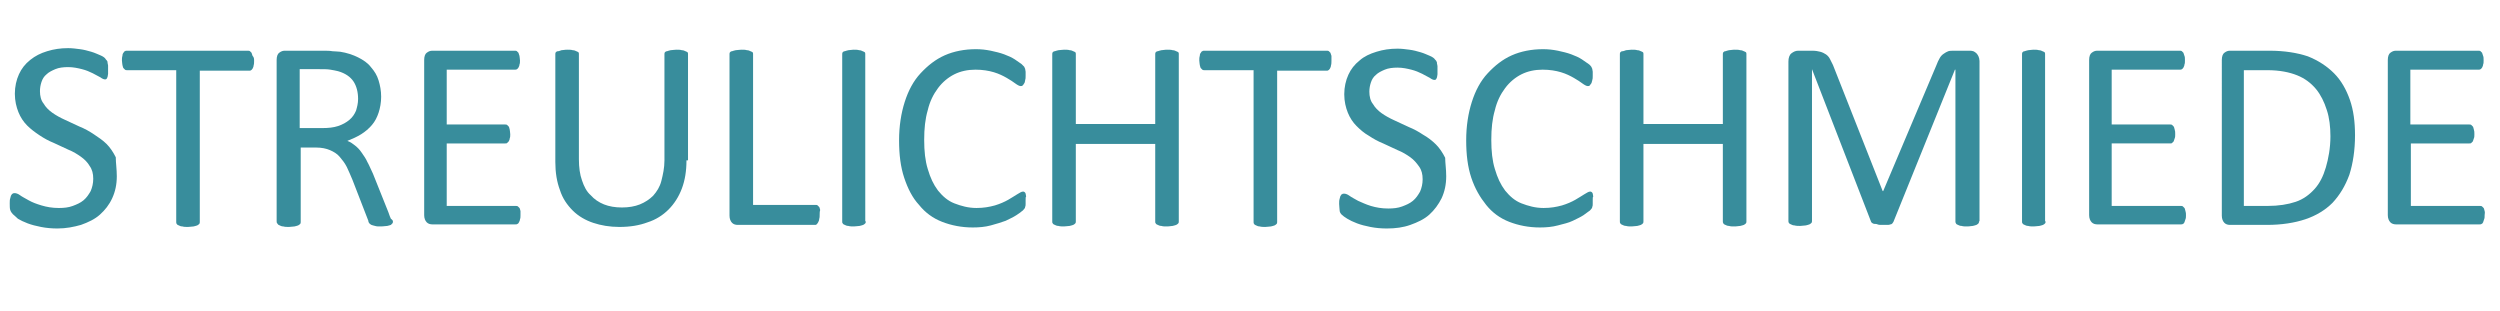 <?xml version="1.0" encoding="utf-8"?>
<!-- Generator: Adobe Illustrator 23.0.3, SVG Export Plug-In . SVG Version: 6.00 Build 0)  -->
<svg version="1.1" id="Ebene_1" xmlns="http://www.w3.org/2000/svg" xmlns:xlink="http://www.w3.org/1999/xlink" x="0px" y="0px"
	 viewBox="0 0 488 60.7" style="enable-background:new 0 0 488 60.7;" xml:space="preserve">
<style type="text/css">
	.st0{enable-background:new    ;}
	.st1{fill:#388D9C;}
</style>
<title>streulichtschmiede_grossbuchstaben</title>
<g class="st0">
	<path class="st1" d="M22.8,34.4c0,1.6-0.3,3-0.9,4.3s-1.4,2.3-2.4,3.2c-1,0.9-2.3,1.5-3.7,2c-1.4,0.4-2.9,0.7-4.6,0.7
		c-1.1,0-2.2-0.1-3.2-0.3c-1-0.2-1.8-0.4-2.6-0.7c-0.8-0.3-1.4-0.6-1.9-0.9C3,42.2,2.7,42,2.5,41.8C2.3,41.6,2.1,41.3,2,41
		c-0.1-0.3-0.1-0.8-0.1-1.3c0-0.4,0-0.7,0.1-1s0.1-0.5,0.2-0.6c0.1-0.2,0.2-0.3,0.3-0.3c0.1-0.1,0.2-0.1,0.4-0.1
		c0.2,0,0.6,0.1,1,0.4c0.4,0.3,1,0.6,1.7,1s1.5,0.7,2.5,1c1,0.3,2.1,0.5,3.4,0.5c1,0,1.9-0.1,2.7-0.4c0.8-0.3,1.5-0.6,2.1-1.1
		c0.6-0.5,1-1.1,1.4-1.8c0.3-0.7,0.5-1.5,0.5-2.4c0-1-0.2-1.8-0.7-2.5c-0.4-0.7-1-1.3-1.7-1.8c-0.7-0.5-1.5-1-2.5-1.4
		c-0.9-0.4-1.9-0.9-2.8-1.3c-1-0.4-1.9-0.9-2.8-1.5s-1.7-1.2-2.4-1.9c-0.7-0.7-1.3-1.6-1.7-2.6c-0.4-1-0.7-2.2-0.7-3.6
		c0-1.4,0.3-2.7,0.8-3.8c0.5-1.1,1.2-2,2.2-2.8s2-1.3,3.3-1.7c1.3-0.4,2.6-0.6,4.1-0.6c0.8,0,1.5,0.1,2.3,0.2
		c0.8,0.1,1.5,0.3,2.2,0.5c0.7,0.2,1.3,0.5,1.8,0.7s0.9,0.5,1,0.7s0.3,0.3,0.3,0.4c0.1,0.1,0.1,0.2,0.1,0.4c0,0.1,0.1,0.3,0.1,0.5
		s0,0.5,0,0.8c0,0.3,0,0.6,0,0.8c0,0.2-0.1,0.5-0.1,0.6c-0.1,0.2-0.1,0.3-0.2,0.4c-0.1,0.1-0.2,0.1-0.3,0.1c-0.2,0-0.5-0.1-0.9-0.4
		c-0.4-0.2-0.9-0.5-1.5-0.8c-0.6-0.3-1.3-0.6-2.1-0.8s-1.7-0.4-2.7-0.4c-0.9,0-1.8,0.1-2.5,0.4c-0.7,0.3-1.3,0.6-1.7,1
		c-0.5,0.4-0.8,0.9-1,1.5c-0.2,0.6-0.3,1.2-0.3,1.8c0,0.9,0.2,1.8,0.7,2.4c0.4,0.7,1,1.3,1.7,1.8c0.7,0.5,1.6,1,2.5,1.4
		c0.9,0.4,1.9,0.9,2.8,1.3c1,0.4,1.9,0.9,2.8,1.5s1.8,1.2,2.5,1.9c0.7,0.7,1.3,1.6,1.8,2.6C22.6,31.8,22.8,33,22.8,34.4z"/>
	<path class="st1" d="M49.6,11.9c0,0.3,0,0.6-0.1,0.9c0,0.2-0.1,0.4-0.2,0.6c-0.1,0.1-0.2,0.3-0.3,0.3c-0.1,0.1-0.2,0.1-0.4,0.1
		h-9.6v29.5c0,0.1,0,0.3-0.1,0.4c-0.1,0.1-0.2,0.2-0.4,0.3c-0.2,0.1-0.4,0.1-0.7,0.2c-0.3,0-0.7,0.1-1.1,0.1c-0.4,0-0.8,0-1.1-0.1
		c-0.3,0-0.5-0.1-0.7-0.2c-0.2-0.1-0.3-0.1-0.4-0.3c-0.1-0.1-0.1-0.2-0.1-0.4V13.7h-9.6c-0.1,0-0.3,0-0.4-0.1
		c-0.1-0.1-0.2-0.2-0.3-0.3c-0.1-0.1-0.1-0.3-0.2-0.6c0-0.2-0.1-0.5-0.1-0.9c0-0.3,0-0.6,0.1-0.9c0-0.3,0.1-0.5,0.2-0.6
		c0.1-0.2,0.2-0.3,0.3-0.3c0.1-0.1,0.2-0.1,0.4-0.1h23.6c0.1,0,0.3,0,0.4,0.1c0.1,0.1,0.2,0.2,0.3,0.3c0.1,0.2,0.1,0.4,0.2,0.6
		C49.6,11.2,49.6,11.5,49.6,11.9z"/>
	<path class="st1" d="M76.7,43.2c0,0.1,0,0.3-0.1,0.4c-0.1,0.1-0.2,0.2-0.3,0.3c-0.2,0.1-0.4,0.1-0.7,0.2c-0.3,0-0.7,0.1-1.3,0.1
		c-0.5,0-0.8,0-1.1-0.1s-0.5-0.1-0.7-0.2c-0.2-0.1-0.3-0.2-0.4-0.3c-0.1-0.1-0.2-0.3-0.2-0.5l-3.1-8c-0.4-0.9-0.7-1.7-1.1-2.5
		s-0.9-1.4-1.4-2c-0.5-0.6-1.2-1-1.9-1.3c-0.7-0.3-1.6-0.5-2.7-0.5h-3v14.5c0,0.1,0,0.3-0.1,0.4s-0.2,0.2-0.4,0.3
		c-0.2,0.1-0.4,0.1-0.7,0.2c-0.3,0-0.7,0.1-1.1,0.1s-0.8,0-1.1-0.1c-0.3,0-0.5-0.1-0.7-0.2c-0.2-0.1-0.3-0.1-0.4-0.3
		C54,43.5,54,43.4,54,43.2V11.7c0-0.7,0.2-1.2,0.5-1.4c0.4-0.3,0.7-0.4,1.1-0.4h7.2c0.9,0,1.6,0,2.1,0.1c0.6,0,1.1,0.1,1.5,0.1
		c1.3,0.2,2.5,0.6,3.5,1.1c1,0.5,1.9,1.1,2.5,1.9c0.7,0.8,1.2,1.6,1.5,2.6c0.3,1,0.5,2,0.5,3.2c0,1.1-0.2,2.2-0.5,3.1
		c-0.3,0.9-0.7,1.7-1.3,2.4c-0.6,0.7-1.3,1.3-2.1,1.8c-0.8,0.5-1.7,0.9-2.7,1.3c0.6,0.2,1.1,0.6,1.5,0.9c0.5,0.4,0.9,0.8,1.3,1.4
		s0.8,1.1,1.1,1.8c0.4,0.7,0.7,1.5,1.1,2.3l3,7.5c0.2,0.6,0.4,1.1,0.5,1.3C76.6,42.9,76.7,43.1,76.7,43.2z M69.9,19.3
		c0-1.3-0.3-2.5-0.9-3.4c-0.6-0.9-1.6-1.6-3-2c-0.4-0.1-0.9-0.2-1.5-0.3c-0.6-0.1-1.3-0.1-2.2-0.1h-3.8v11.5h4.4
		c1.2,0,2.2-0.1,3.1-0.4s1.6-0.7,2.2-1.2c0.6-0.5,1-1.1,1.3-1.8C69.7,20.9,69.9,20.2,69.9,19.3z"/>
	<path class="st1" d="M101.6,42c0,0.3,0,0.6-0.1,0.8c0,0.2-0.1,0.4-0.2,0.6c-0.1,0.2-0.2,0.3-0.3,0.3c-0.1,0.1-0.2,0.1-0.4,0.1H84.4
		c-0.4,0-0.8-0.1-1.1-0.4s-0.5-0.8-0.5-1.4V11.7c0-0.7,0.2-1.2,0.5-1.4c0.4-0.3,0.7-0.4,1.1-0.4h16.1c0.1,0,0.3,0,0.4,0.1
		c0.1,0.1,0.2,0.2,0.3,0.3c0.1,0.2,0.1,0.4,0.2,0.6c0,0.2,0.1,0.5,0.1,0.9c0,0.3,0,0.6-0.1,0.8c0,0.2-0.1,0.4-0.2,0.6
		c-0.1,0.1-0.2,0.3-0.3,0.3c-0.1,0.1-0.2,0.1-0.4,0.1H87.2v10.7h11.4c0.1,0,0.3,0,0.4,0.1c0.1,0.1,0.2,0.2,0.3,0.3
		c0.1,0.1,0.1,0.3,0.2,0.6c0,0.2,0.1,0.5,0.1,0.9c0,0.3,0,0.6-0.1,0.8c0,0.2-0.1,0.4-0.2,0.6c-0.1,0.1-0.2,0.2-0.3,0.3
		c-0.1,0.1-0.2,0.1-0.4,0.1H87.2v12.2h13.5c0.1,0,0.3,0,0.4,0.1c0.1,0.1,0.2,0.2,0.3,0.3s0.1,0.3,0.2,0.6
		C101.6,41.4,101.6,41.7,101.6,42z"/>
	<path class="st1" d="M134,31.3c0,2.1-0.3,3.9-0.9,5.5c-0.6,1.6-1.5,3-2.6,4.1c-1.1,1.1-2.5,2-4.1,2.5c-1.6,0.6-3.4,0.9-5.5,0.9
		c-1.9,0-3.6-0.3-5.1-0.8c-1.5-0.5-2.9-1.3-4-2.4c-1.1-1.1-2-2.4-2.5-4c-0.6-1.6-0.9-3.4-0.9-5.5V10.6c0-0.1,0-0.3,0.1-0.4
		c0.1-0.1,0.2-0.2,0.4-0.2s0.4-0.1,0.7-0.2c0.3,0,0.6-0.1,1.1-0.1c0.4,0,0.8,0,1.1,0.1c0.3,0,0.5,0.1,0.7,0.2s0.3,0.1,0.4,0.2
		c0.1,0.1,0.1,0.2,0.1,0.4v20.5c0,1.6,0.2,3,0.6,4.1c0.4,1.2,0.9,2.2,1.7,2.9c0.7,0.8,1.6,1.4,2.6,1.8s2.2,0.6,3.5,0.6
		c1.3,0,2.5-0.2,3.5-0.6c1-0.4,1.9-1,2.6-1.7c0.7-0.8,1.3-1.7,1.6-2.9s0.6-2.5,0.6-4V10.6c0-0.1,0-0.3,0.1-0.4
		c0.1-0.1,0.2-0.2,0.4-0.2c0.2-0.1,0.4-0.1,0.7-0.2c0.3,0,0.7-0.1,1.1-0.1c0.4,0,0.8,0,1.1,0.1c0.3,0,0.5,0.1,0.7,0.2
		c0.2,0.1,0.3,0.1,0.4,0.2c0.1,0.1,0.1,0.2,0.1,0.4V31.3z"/>
	<path class="st1" d="M160,41.9c0,0.4,0,0.6-0.1,0.9c0,0.2-0.1,0.4-0.2,0.6c-0.1,0.2-0.2,0.3-0.3,0.4c-0.1,0.1-0.2,0.1-0.4,0.1h-15
		c-0.4,0-0.8-0.1-1.1-0.4s-0.5-0.8-0.5-1.4V10.6c0-0.1,0-0.3,0.1-0.4c0.1-0.1,0.2-0.2,0.4-0.2c0.2-0.1,0.4-0.1,0.7-0.2
		c0.3,0,0.7-0.1,1.1-0.1c0.4,0,0.8,0,1.1,0.1c0.3,0,0.5,0.1,0.7,0.2c0.2,0.1,0.3,0.1,0.4,0.2c0.1,0.1,0.1,0.2,0.1,0.4V40h12.2
		c0.2,0,0.3,0,0.4,0.1c0.1,0.1,0.2,0.2,0.3,0.3c0.1,0.1,0.1,0.3,0.2,0.6C160,41.3,160,41.6,160,41.9z"/>
	<path class="st1" d="M169,43.2c0,0.1,0,0.3-0.1,0.4c-0.1,0.1-0.2,0.2-0.4,0.3c-0.2,0.1-0.4,0.1-0.7,0.2c-0.3,0-0.7,0.1-1.1,0.1
		c-0.4,0-0.8,0-1.1-0.1c-0.3,0-0.5-0.1-0.7-0.2c-0.2-0.1-0.3-0.1-0.4-0.3c-0.1-0.1-0.1-0.2-0.1-0.4V10.6c0-0.1,0-0.3,0.1-0.4
		c0.1-0.1,0.2-0.2,0.4-0.2c0.2-0.1,0.4-0.1,0.7-0.2c0.3,0,0.6-0.1,1-0.1c0.4,0,0.8,0,1.1,0.1c0.3,0,0.5,0.1,0.7,0.2
		c0.2,0.1,0.3,0.1,0.4,0.2c0.1,0.1,0.1,0.2,0.1,0.4V43.2z"/>
	<path class="st1" d="M200.2,39.1c0,0.3,0,0.5,0,0.7c0,0.2,0,0.4-0.1,0.6c0,0.2-0.1,0.3-0.2,0.4c-0.1,0.1-0.2,0.3-0.4,0.4
		c-0.2,0.2-0.5,0.4-1.1,0.8s-1.3,0.7-2.1,1.1c-0.8,0.3-1.8,0.6-2.9,0.9s-2.3,0.4-3.5,0.4c-2.2,0-4.2-0.4-6-1.1
		c-1.8-0.7-3.3-1.8-4.5-3.3c-1.3-1.4-2.2-3.2-2.9-5.3c-0.7-2.1-1-4.5-1-7.3c0-2.8,0.4-5.3,1.1-7.5c0.7-2.2,1.7-4.1,3.1-5.6
		s2.9-2.7,4.7-3.5c1.8-0.8,3.9-1.2,6.1-1.2c1,0,1.9,0.1,2.9,0.3c0.9,0.2,1.8,0.4,2.6,0.7c0.8,0.3,1.5,0.6,2.1,1
		c0.6,0.4,1,0.7,1.3,0.9c0.2,0.2,0.4,0.4,0.5,0.5c0.1,0.1,0.1,0.3,0.2,0.4c0,0.2,0.1,0.4,0.1,0.6s0,0.5,0,0.8c0,0.4,0,0.6-0.1,0.9
		c0,0.2-0.1,0.5-0.2,0.6c-0.1,0.2-0.2,0.3-0.3,0.4c-0.1,0.1-0.2,0.1-0.4,0.1c-0.2,0-0.6-0.2-1-0.5c-0.4-0.3-1-0.7-1.7-1.1
		c-0.7-0.4-1.5-0.8-2.5-1.1c-1-0.3-2.2-0.5-3.6-0.5c-1.5,0-2.9,0.3-4.1,0.9s-2.3,1.5-3.2,2.7c-0.9,1.2-1.6,2.6-2,4.3
		c-0.5,1.7-0.7,3.6-0.7,5.8c0,2.2,0.2,4.1,0.7,5.7c0.5,1.7,1.1,3,2,4.2c0.9,1.1,1.9,2,3.2,2.5s2.7,0.9,4.3,0.9
		c1.4,0,2.5-0.2,3.6-0.5c1-0.3,1.9-0.7,2.6-1.1s1.3-0.8,1.8-1.1c0.5-0.3,0.8-0.5,1.1-0.5c0.1,0,0.2,0,0.3,0.1
		c0.1,0.1,0.2,0.2,0.2,0.3s0.1,0.4,0.1,0.6C200.2,38.4,200.2,38.7,200.2,39.1z"/>
	<path class="st1" d="M230.1,43.2c0,0.1,0,0.3-0.1,0.4c-0.1,0.1-0.2,0.2-0.4,0.3c-0.2,0.1-0.4,0.1-0.7,0.2c-0.3,0-0.6,0.1-1.1,0.1
		c-0.5,0-0.8,0-1.1-0.1c-0.3,0-0.5-0.1-0.7-0.2c-0.2-0.1-0.3-0.1-0.4-0.3c-0.1-0.1-0.1-0.2-0.1-0.4V28.1h-15.5v15.1
		c0,0.1,0,0.3-0.1,0.4c-0.1,0.1-0.2,0.2-0.4,0.3c-0.2,0.1-0.4,0.1-0.7,0.2c-0.3,0-0.7,0.1-1.1,0.1c-0.4,0-0.8,0-1.1-0.1
		c-0.3,0-0.5-0.1-0.7-0.2c-0.2-0.1-0.3-0.1-0.4-0.3c-0.1-0.1-0.1-0.2-0.1-0.4V10.6c0-0.1,0-0.3,0.1-0.4c0.1-0.1,0.2-0.2,0.4-0.2
		c0.2-0.1,0.4-0.1,0.7-0.2c0.3,0,0.7-0.1,1.1-0.1c0.4,0,0.8,0,1.1,0.1c0.3,0,0.5,0.1,0.7,0.2c0.2,0.1,0.3,0.1,0.4,0.2
		c0.1,0.1,0.1,0.2,0.1,0.4v13.6h15.5V10.6c0-0.1,0-0.3,0.1-0.4c0.1-0.1,0.2-0.2,0.4-0.2c0.2-0.1,0.4-0.1,0.7-0.2
		c0.3,0,0.6-0.1,1.1-0.1c0.4,0,0.8,0,1.1,0.1c0.3,0,0.5,0.1,0.7,0.2c0.2,0.1,0.3,0.1,0.4,0.2c0.1,0.1,0.1,0.2,0.1,0.4V43.2z"/>
	<path class="st1" d="M259.9,11.9c0,0.3,0,0.6-0.1,0.9c0,0.2-0.1,0.4-0.2,0.6c-0.1,0.1-0.2,0.3-0.3,0.3c-0.1,0.1-0.2,0.1-0.4,0.1
		h-9.6v29.5c0,0.1,0,0.3-0.1,0.4c-0.1,0.1-0.2,0.2-0.4,0.3c-0.2,0.1-0.4,0.1-0.7,0.2c-0.3,0-0.7,0.1-1.1,0.1c-0.4,0-0.8,0-1.1-0.1
		c-0.3,0-0.5-0.1-0.7-0.2c-0.2-0.1-0.3-0.1-0.4-0.3c-0.1-0.1-0.1-0.2-0.1-0.4V13.7h-9.6c-0.1,0-0.3,0-0.4-0.1
		c-0.1-0.1-0.2-0.2-0.3-0.3c-0.1-0.1-0.1-0.3-0.2-0.6c0-0.2-0.1-0.5-0.1-0.9c0-0.3,0-0.6,0.1-0.9c0-0.3,0.1-0.5,0.2-0.6
		c0.1-0.2,0.2-0.3,0.3-0.3c0.1-0.1,0.2-0.1,0.4-0.1H259c0.1,0,0.3,0,0.4,0.1c0.1,0.1,0.2,0.2,0.3,0.3c0.1,0.2,0.1,0.4,0.2,0.6
		C259.9,11.2,259.9,11.5,259.9,11.9z"/>
	<path class="st1" d="M282.3,34.4c0,1.6-0.3,3-0.9,4.3c-0.6,1.2-1.4,2.3-2.4,3.2c-1,0.9-2.3,1.5-3.7,2s-2.9,0.7-4.6,0.7
		c-1.1,0-2.2-0.1-3.2-0.3c-1-0.2-1.8-0.4-2.6-0.7c-0.8-0.3-1.4-0.6-1.9-0.9c-0.5-0.3-0.9-0.6-1.1-0.8c-0.2-0.2-0.4-0.5-0.4-0.8
		s-0.1-0.8-0.1-1.3c0-0.4,0-0.7,0.1-1s0.1-0.5,0.2-0.6c0.1-0.2,0.2-0.3,0.3-0.3c0.1-0.1,0.2-0.1,0.4-0.1c0.2,0,0.6,0.1,1,0.4
		c0.4,0.3,1,0.6,1.7,1c0.7,0.3,1.5,0.7,2.5,1c1,0.3,2.1,0.5,3.4,0.5c1,0,1.9-0.1,2.7-0.4c0.8-0.3,1.5-0.6,2.1-1.1
		c0.6-0.5,1-1.1,1.4-1.8c0.3-0.7,0.5-1.5,0.5-2.4c0-1-0.2-1.8-0.7-2.5s-1-1.3-1.7-1.8c-0.7-0.5-1.5-1-2.5-1.4
		c-0.9-0.4-1.9-0.9-2.8-1.3c-1-0.4-1.9-0.9-2.8-1.5c-0.9-0.5-1.7-1.2-2.4-1.9c-0.7-0.7-1.3-1.6-1.7-2.6c-0.4-1-0.7-2.2-0.7-3.6
		c0-1.4,0.3-2.7,0.8-3.8c0.5-1.1,1.2-2,2.2-2.8c0.9-0.8,2-1.3,3.3-1.7c1.3-0.4,2.6-0.6,4.1-0.6c0.8,0,1.5,0.1,2.3,0.2
		c0.8,0.1,1.5,0.3,2.2,0.5c0.7,0.2,1.3,0.5,1.8,0.7s0.9,0.5,1,0.7c0.2,0.2,0.3,0.3,0.3,0.4c0.1,0.1,0.1,0.2,0.1,0.4
		c0,0.1,0.1,0.3,0.1,0.5s0,0.5,0,0.8c0,0.3,0,0.6,0,0.8c0,0.2-0.1,0.5-0.1,0.6c-0.1,0.2-0.1,0.3-0.2,0.4c-0.1,0.1-0.2,0.1-0.3,0.1
		c-0.2,0-0.5-0.1-0.9-0.4c-0.4-0.2-0.9-0.5-1.5-0.8s-1.3-0.6-2.1-0.8s-1.7-0.4-2.7-0.4c-0.9,0-1.8,0.1-2.5,0.4s-1.3,0.6-1.7,1
		c-0.5,0.4-0.8,0.9-1,1.5c-0.2,0.6-0.3,1.2-0.3,1.8c0,0.9,0.2,1.8,0.7,2.4c0.4,0.7,1,1.3,1.7,1.8s1.6,1,2.5,1.4
		c0.9,0.4,1.9,0.9,2.8,1.3c1,0.4,1.9,0.9,2.8,1.5c0.9,0.5,1.8,1.2,2.5,1.9s1.3,1.6,1.8,2.6C282.1,31.8,282.3,33,282.3,34.4z"/>
	<path class="st1" d="M310.9,39.1c0,0.3,0,0.5,0,0.7c0,0.2,0,0.4-0.1,0.6c0,0.2-0.1,0.3-0.2,0.4c-0.1,0.1-0.2,0.3-0.4,0.4
		s-0.5,0.4-1.1,0.8s-1.3,0.7-2.1,1.1s-1.8,0.6-2.9,0.9s-2.3,0.4-3.5,0.4c-2.2,0-4.2-0.4-6-1.1c-1.8-0.7-3.3-1.8-4.5-3.3
		s-2.2-3.2-2.9-5.3c-0.7-2.1-1-4.5-1-7.3c0-2.8,0.4-5.3,1.1-7.5c0.7-2.2,1.7-4.1,3.1-5.6s2.9-2.7,4.7-3.5c1.8-0.8,3.9-1.2,6.1-1.2
		c1,0,1.9,0.1,2.9,0.3c0.9,0.2,1.8,0.4,2.6,0.7c0.8,0.3,1.5,0.6,2.1,1c0.6,0.4,1,0.7,1.3,0.9s0.4,0.4,0.5,0.5
		c0.1,0.1,0.1,0.3,0.2,0.4c0,0.2,0.1,0.4,0.1,0.6s0,0.5,0,0.8c0,0.4,0,0.6-0.1,0.9s-0.1,0.5-0.2,0.6s-0.2,0.3-0.3,0.4
		c-0.1,0.1-0.2,0.1-0.4,0.1c-0.2,0-0.6-0.2-1-0.5c-0.4-0.3-1-0.7-1.7-1.1c-0.7-0.4-1.5-0.8-2.5-1.1c-1-0.3-2.2-0.5-3.6-0.5
		c-1.5,0-2.9,0.3-4.1,0.9s-2.3,1.5-3.2,2.7c-0.9,1.2-1.6,2.6-2,4.3c-0.5,1.7-0.7,3.6-0.7,5.8c0,2.2,0.2,4.1,0.7,5.7
		c0.5,1.7,1.1,3,2,4.2c0.9,1.1,1.9,2,3.2,2.5s2.7,0.9,4.3,0.9c1.4,0,2.5-0.2,3.6-0.5c1-0.3,1.9-0.7,2.6-1.1s1.3-0.8,1.8-1.1
		c0.5-0.3,0.8-0.5,1.1-0.5c0.1,0,0.2,0,0.3,0.1s0.2,0.2,0.2,0.3s0.1,0.4,0.1,0.6C310.9,38.4,310.9,38.7,310.9,39.1z"/>
	<path class="st1" d="M340.9,43.2c0,0.1,0,0.3-0.1,0.4c-0.1,0.1-0.2,0.2-0.4,0.3c-0.2,0.1-0.4,0.1-0.7,0.2c-0.3,0-0.6,0.1-1.1,0.1
		c-0.5,0-0.8,0-1.1-0.1c-0.3,0-0.5-0.1-0.7-0.2c-0.2-0.1-0.3-0.1-0.4-0.3s-0.1-0.2-0.1-0.4V28.1h-15.5v15.1c0,0.1,0,0.3-0.1,0.4
		c-0.1,0.1-0.2,0.2-0.4,0.3c-0.2,0.1-0.4,0.1-0.7,0.2c-0.3,0-0.7,0.1-1.1,0.1c-0.4,0-0.8,0-1.1-0.1c-0.3,0-0.5-0.1-0.7-0.2
		c-0.2-0.1-0.3-0.1-0.4-0.3c-0.1-0.1-0.1-0.2-0.1-0.4V10.6c0-0.1,0-0.3,0.1-0.4c0.1-0.1,0.2-0.2,0.4-0.2s0.4-0.1,0.7-0.2
		c0.3,0,0.7-0.1,1.1-0.1c0.4,0,0.8,0,1.1,0.1c0.3,0,0.5,0.1,0.7,0.2s0.3,0.1,0.4,0.2c0.1,0.1,0.1,0.2,0.1,0.4v13.6h15.5V10.6
		c0-0.1,0-0.3,0.1-0.4c0.1-0.1,0.2-0.2,0.4-0.2c0.2-0.1,0.4-0.1,0.7-0.2c0.3,0,0.6-0.1,1.1-0.1c0.4,0,0.8,0,1.1,0.1
		c0.3,0,0.5,0.1,0.7,0.2s0.3,0.1,0.4,0.2c0.1,0.1,0.1,0.2,0.1,0.4V43.2z"/>
	<path class="st1" d="M386.3,43.2c0,0.1,0,0.3-0.1,0.4s-0.2,0.2-0.4,0.3c-0.2,0.1-0.4,0.1-0.7,0.2c-0.3,0-0.6,0.1-1.1,0.1
		c-0.4,0-0.8,0-1.1-0.1c-0.3,0-0.5-0.1-0.7-0.2c-0.2-0.1-0.3-0.1-0.4-0.3s-0.1-0.2-0.1-0.4V13.6h-0.1l-12,29.7
		c-0.1,0.1-0.1,0.2-0.2,0.3c-0.1,0.1-0.2,0.2-0.4,0.2c-0.2,0.1-0.4,0.1-0.7,0.1c-0.3,0-0.6,0-0.9,0c-0.4,0-0.7,0-0.9-0.1
		s-0.5-0.1-0.7-0.1c-0.2-0.1-0.3-0.1-0.4-0.2c-0.1-0.1-0.2-0.2-0.2-0.3l-11.5-29.7h0v29.6c0,0.1,0,0.3-0.1,0.4s-0.2,0.2-0.4,0.3
		c-0.2,0.1-0.4,0.1-0.7,0.2c-0.3,0-0.7,0.1-1.1,0.1c-0.4,0-0.8,0-1.1-0.1c-0.3,0-0.5-0.1-0.7-0.2c-0.2-0.1-0.3-0.1-0.4-0.3
		c-0.1-0.1-0.1-0.2-0.1-0.4V12c0-0.7,0.2-1.3,0.6-1.6c0.4-0.3,0.8-0.5,1.3-0.5h2.8c0.6,0,1.1,0.1,1.5,0.2c0.4,0.1,0.8,0.3,1.1,0.5
		c0.3,0.2,0.6,0.5,0.8,0.9c0.2,0.4,0.4,0.8,0.6,1.2l9.7,24.6h0.1L378,12.7c0.2-0.5,0.4-1,0.6-1.3c0.2-0.4,0.5-0.7,0.8-0.9
		c0.3-0.2,0.6-0.4,0.9-0.5c0.3-0.1,0.7-0.1,1.2-0.1h2.9c0.3,0,0.5,0,0.8,0.1c0.2,0.1,0.4,0.2,0.6,0.4c0.2,0.2,0.3,0.4,0.4,0.6
		s0.2,0.6,0.2,0.9V43.2z"/>
	<path class="st1" d="M399.3,43.2c0,0.1,0,0.3-0.1,0.4c-0.1,0.1-0.2,0.2-0.4,0.3c-0.2,0.1-0.4,0.1-0.7,0.2c-0.3,0-0.7,0.1-1.1,0.1
		c-0.4,0-0.8,0-1.1-0.1c-0.3,0-0.5-0.1-0.7-0.2c-0.2-0.1-0.3-0.1-0.4-0.3c-0.1-0.1-0.1-0.2-0.1-0.4V10.6c0-0.1,0-0.3,0.1-0.4
		c0.1-0.1,0.2-0.2,0.4-0.2c0.2-0.1,0.4-0.1,0.7-0.2c0.3,0,0.6-0.1,1-0.1c0.4,0,0.8,0,1.1,0.1c0.3,0,0.5,0.1,0.7,0.2s0.3,0.1,0.4,0.2
		c0.1,0.1,0.1,0.2,0.1,0.4V43.2z"/>
	<path class="st1" d="M426.7,42c0,0.3,0,0.6-0.1,0.8s-0.1,0.4-0.2,0.6c-0.1,0.2-0.2,0.3-0.3,0.3c-0.1,0.1-0.2,0.1-0.4,0.1h-16.3
		c-0.4,0-0.8-0.1-1.1-0.4s-0.5-0.8-0.5-1.4V11.7c0-0.7,0.2-1.2,0.5-1.4c0.4-0.3,0.7-0.4,1.1-0.4h16.1c0.1,0,0.3,0,0.4,0.1
		c0.1,0.1,0.2,0.2,0.3,0.3c0.1,0.2,0.1,0.4,0.2,0.6s0.1,0.5,0.1,0.9c0,0.3,0,0.6-0.1,0.8c0,0.2-0.1,0.4-0.2,0.6
		c-0.1,0.1-0.2,0.3-0.3,0.3c-0.1,0.1-0.2,0.1-0.4,0.1h-13.3v10.7h11.4c0.1,0,0.3,0,0.4,0.1c0.1,0.1,0.2,0.2,0.3,0.3s0.1,0.3,0.2,0.6
		s0.1,0.5,0.1,0.9c0,0.3,0,0.6-0.1,0.8s-0.1,0.4-0.2,0.6c-0.1,0.1-0.2,0.2-0.3,0.3c-0.1,0.1-0.2,0.1-0.4,0.1h-11.4v12.2h13.5
		c0.1,0,0.3,0,0.4,0.1c0.1,0.1,0.2,0.2,0.3,0.3c0.1,0.1,0.1,0.3,0.2,0.6S426.7,41.7,426.7,42z"/>
	<path class="st1" d="M459.7,26.4c0,2.9-0.4,5.5-1.1,7.7c-0.8,2.2-1.9,4-3.3,5.5c-1.4,1.4-3.2,2.5-5.3,3.2s-4.6,1.1-7.5,1.1h-7.2
		c-0.4,0-0.8-0.1-1.1-0.4s-0.5-0.8-0.5-1.4V11.7c0-0.7,0.2-1.2,0.5-1.4c0.4-0.3,0.7-0.4,1.1-0.4h7.7c2.9,0,5.4,0.4,7.5,1.1
		c2,0.8,3.7,1.9,5.1,3.3c1.4,1.4,2.4,3.2,3.1,5.2S459.7,23.8,459.7,26.4z M454.9,26.6c0-1.8-0.2-3.6-0.7-5.1c-0.5-1.6-1.2-3-2.1-4.1
		c-1-1.2-2.2-2.1-3.7-2.7c-1.5-0.6-3.4-1-5.8-1h-4.6v26.5h4.6c2.2,0,4-0.3,5.5-0.8c1.5-0.5,2.7-1.4,3.7-2.5s1.7-2.5,2.2-4.2
		S454.9,28.9,454.9,26.6z"/>
	<path class="st1" d="M485,42c0,0.3,0,0.6-0.1,0.8s-0.1,0.4-0.2,0.6c-0.1,0.2-0.2,0.3-0.3,0.3c-0.1,0.1-0.2,0.1-0.4,0.1h-16.3
		c-0.4,0-0.8-0.1-1.1-0.4s-0.5-0.8-0.5-1.4V11.7c0-0.7,0.2-1.2,0.5-1.4c0.4-0.3,0.7-0.4,1.1-0.4h16.1c0.1,0,0.3,0,0.4,0.1
		c0.1,0.1,0.2,0.2,0.3,0.3c0.1,0.2,0.1,0.4,0.2,0.6s0.1,0.5,0.1,0.9c0,0.3,0,0.6-0.1,0.8c0,0.2-0.1,0.4-0.2,0.6
		c-0.1,0.1-0.2,0.3-0.3,0.3c-0.1,0.1-0.2,0.1-0.4,0.1h-13.3v10.7H482c0.1,0,0.3,0,0.4,0.1c0.1,0.1,0.2,0.2,0.3,0.3s0.1,0.3,0.2,0.6
		s0.1,0.5,0.1,0.9c0,0.3,0,0.6-0.1,0.8s-0.1,0.4-0.2,0.6c-0.1,0.1-0.2,0.2-0.3,0.3c-0.1,0.1-0.2,0.1-0.4,0.1h-11.4v12.2h13.5
		c0.1,0,0.3,0,0.4,0.1c0.1,0.1,0.2,0.2,0.3,0.3c0.1,0.1,0.1,0.3,0.2,0.6S485,41.7,485,42z"/>
</g>
</svg>
